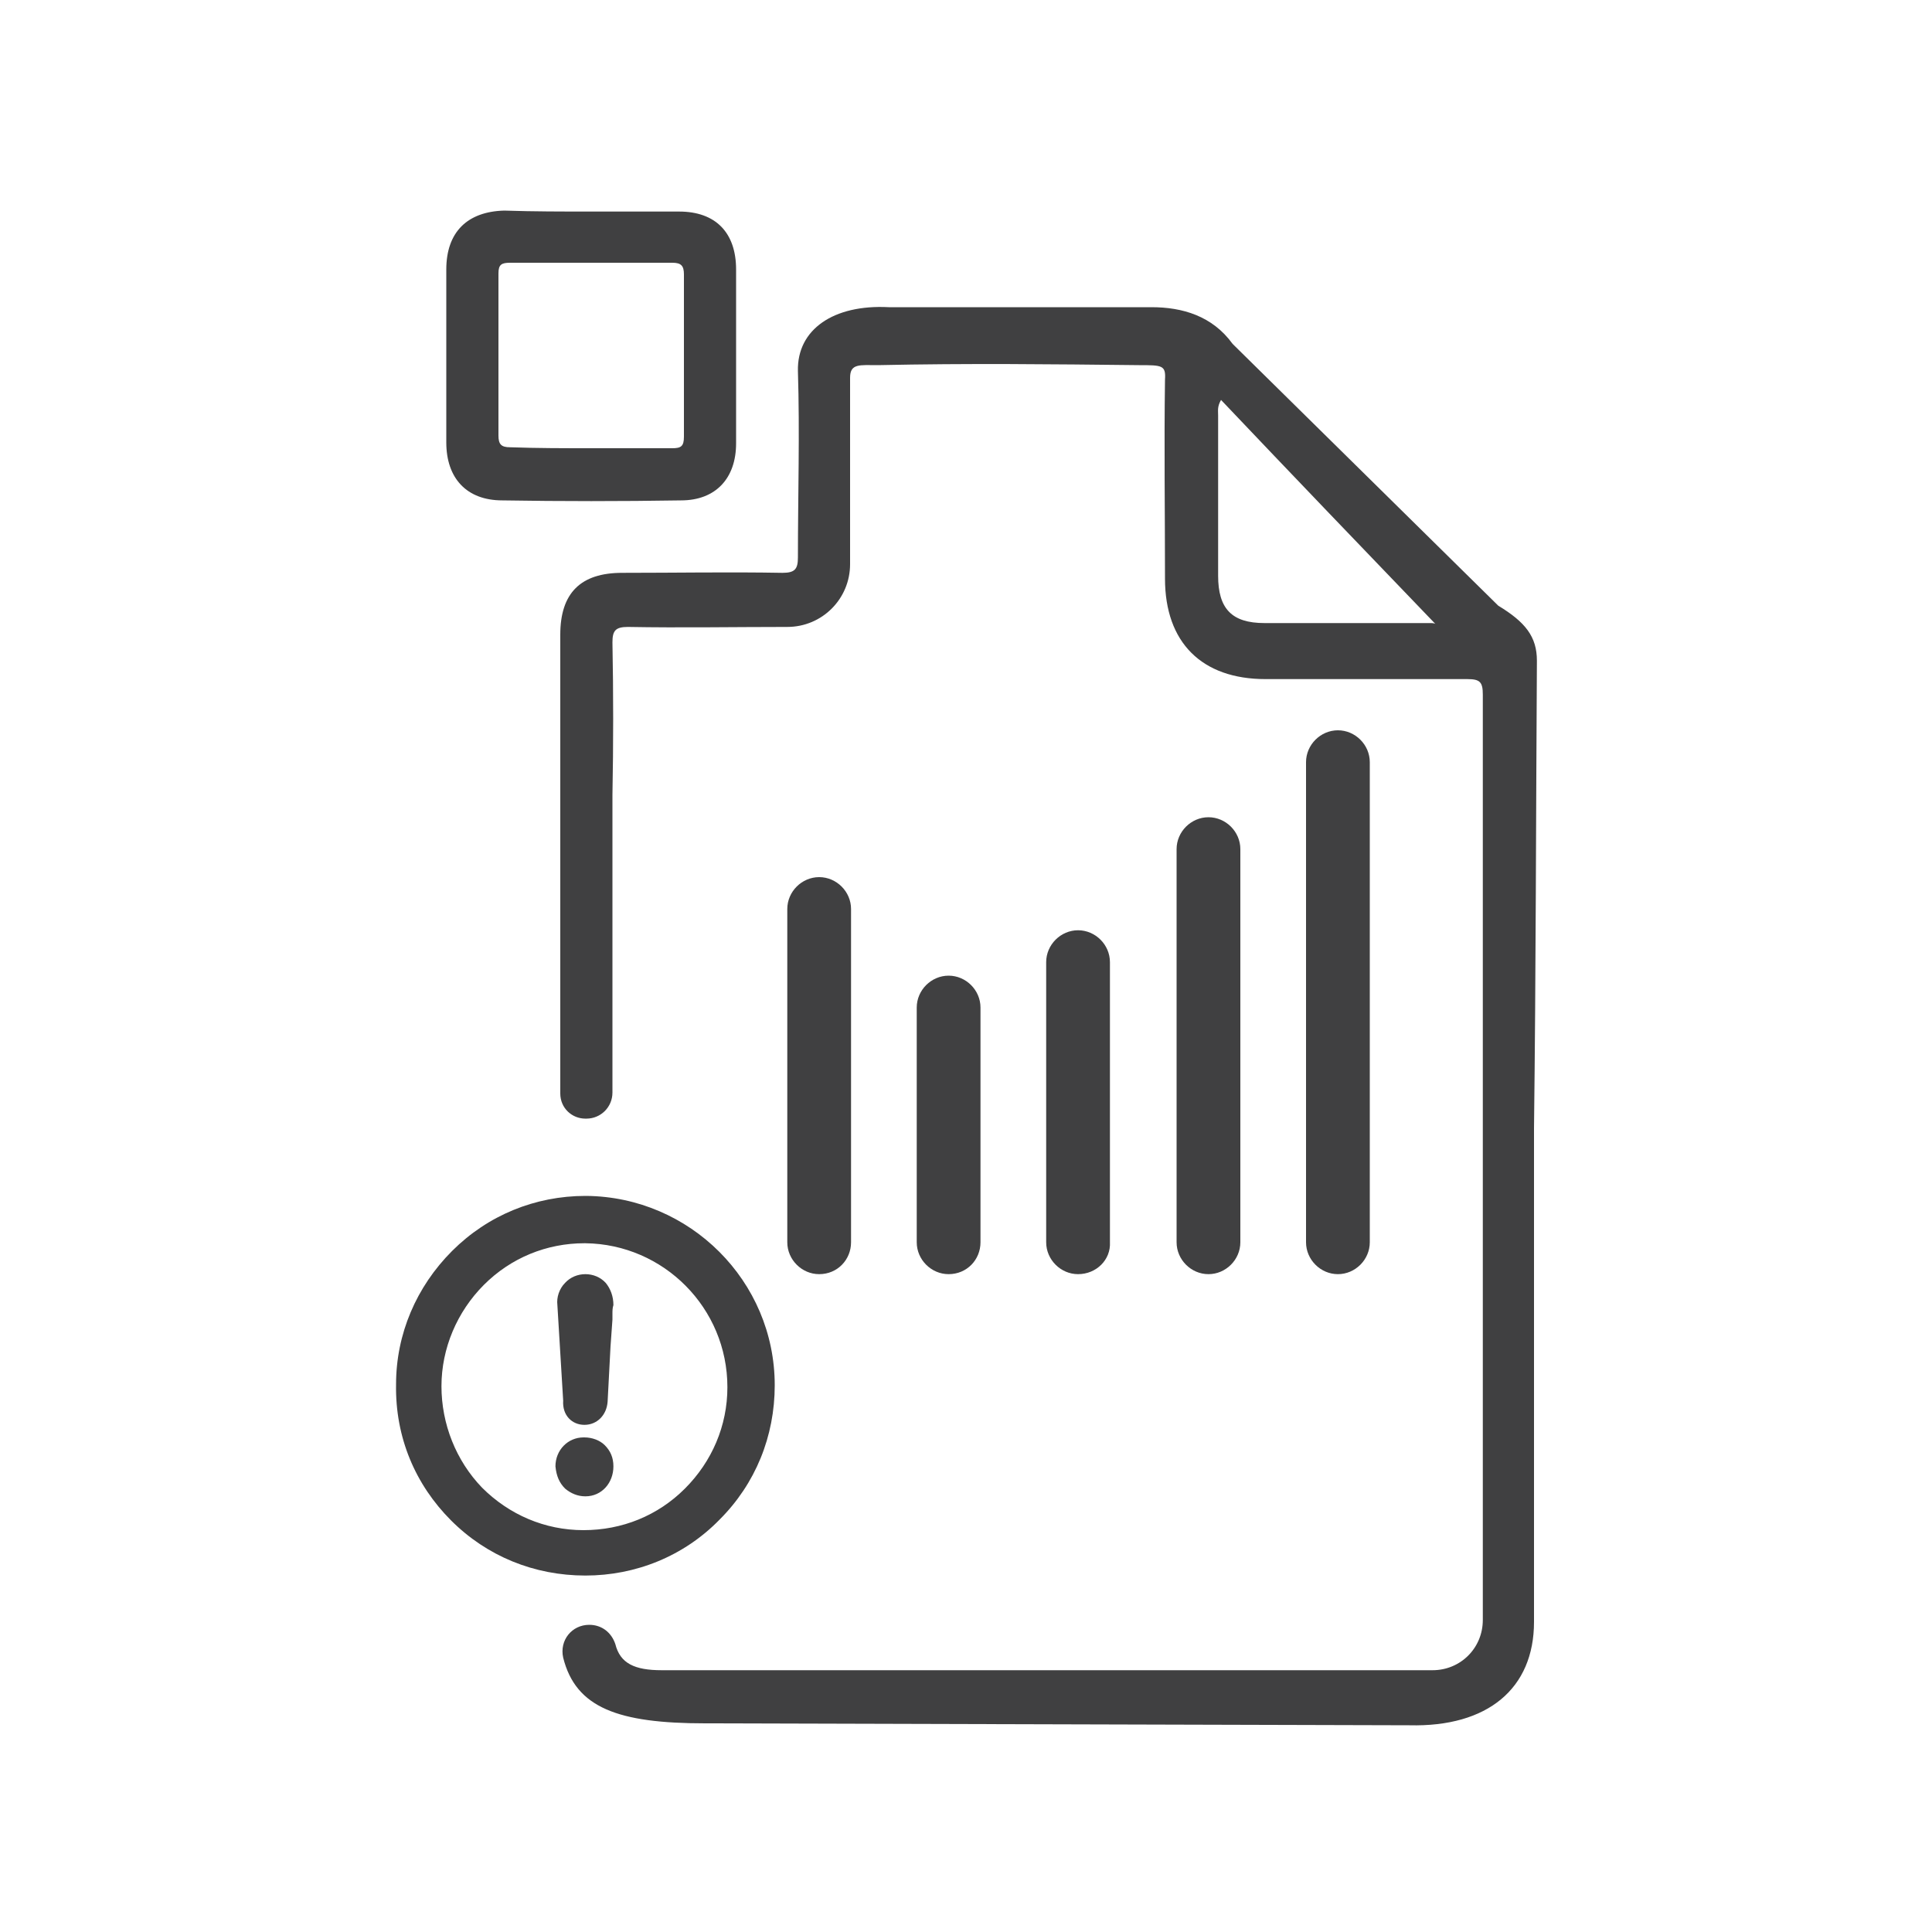 <svg xmlns="http://www.w3.org/2000/svg" xmlns:xlink="http://www.w3.org/1999/xlink" id="Layer_1" x="0px" y="0px" viewBox="0 0 200 200" style="enable-background:new 0 0 200 200;" xml:space="preserve"><style type="text/css">	.st0{fill:#B92328;}	.st1{fill:#404041;}	.st2{fill:#FFFFFF;}</style><g>	<path class="st1" d="M46.7,157.4c3.7,3.7,8.6,5.7,13.9,5.7c0,0,0,0,0,0c5.2,0,10.2-2,13.9-5.8c3.7-3.7,5.7-8.6,5.7-13.9  c0-10.8-8.8-19.5-19.5-19.6c0,0,0,0-0.1,0c-5.2,0-10.1,2-13.8,5.7c-3.7,3.7-5.8,8.6-5.8,13.8C40.9,148.8,43,153.7,46.7,157.4z   M45.7,143.5c0-3.9,1.6-7.7,4.4-10.5c2.8-2.8,6.5-4.3,10.4-4.3c0,0,0.1,0,0.1,0c8.1,0.1,14.7,6.7,14.7,14.9c0,4-1.6,7.7-4.4,10.5  c-2.8,2.8-6.5,4.3-10.5,4.3c0,0,0,0,0,0c-4,0-7.7-1.6-10.5-4.4C47.2,151.2,45.7,147.4,45.7,143.5z"></path>	<g>		<g>			<g>				<path class="st1" d="M60.5,147.5c1.3,0,2.3-1,2.4-2.4c0.1-1.9,0.2-3.8,0.3-5.7l0.2-2.8l0-0.6c0-0.3,0-0.6,0.1-0.9     c0-0.9-0.3-1.7-0.8-2.3c-1.1-1.2-3.1-1.2-4.2,0c-0.6,0.6-0.9,1.5-0.8,2.3c0.2,3.3,0.4,6.6,0.6,9.9     C58.2,146.5,59.2,147.5,60.5,147.5z"></path>				<path class="st1" d="M58.5,154.1c0.6,0.5,1.3,0.8,2.1,0.8c0,0,0,0,0,0c1.7,0,2.9-1.4,2.9-3.1c0-0.9-0.3-1.6-0.9-2.2     c-0.5-0.5-1.3-0.8-2.1-0.8l-0.1,0c-1.6,0-2.9,1.3-2.9,3C57.6,152.8,57.9,153.5,58.5,154.1z"></path>			</g>			<g>				<path class="st1" d="M61.2,21.9c3,0,6.1,0,9.1,0c3.8,0,5.9,2.2,5.9,6c0,6,0,12,0,18c0,3.6-2.1,5.9-5.7,5.9     c-6.2,0.1-12.4,0.1-18.5,0c-3.7,0-5.8-2.3-5.8-6c0-6,0-11.9,0-17.9c0-3.9,2.2-6,6-6.1C55.2,21.9,58.2,21.9,61.2,21.9z      M61.1,46.4c2.8,0,5.6,0,8.5,0c0.9,0,1.2-0.2,1.2-1.2c0-5.6,0-11.2,0-16.8c0-0.9-0.3-1.2-1.2-1.2c-5.6,0-11.2,0-16.8,0     c-0.9,0-1.2,0.2-1.2,1.1c0,5.6,0,11.2,0,16.8c0,0.9,0.3,1.2,1.2,1.2C55.6,46.4,58.4,46.4,61.1,46.4z"></path>			</g>			<path class="st1" d="M159.1,68.4c0-2.5-1.2-4-4-5.7l-27.5-27.1c-2.1-2.9-5.2-3.8-8.4-3.8l-27.2,0c-5.7-0.3-9.5,2.3-9.4,6.6    c0.2,6.4,0,12.9,0,19.3c0,1.2-0.3,1.6-1.6,1.6c-5.5-0.1-11.1,0-16.6,0c-4.3,0-6.4,2.1-6.4,6.4c0,5.7,0,11.4,0,17.1    c0,3.6,0,23.9,0,30.4c0,1.5,1.2,2.6,2.6,2.6h0.1c1.5,0,2.7-1.2,2.7-2.7c0-7.1,0-29.7,0-30.8c0.1-5.3,0.1-10.5,0-15.8    c0-1.2,0.3-1.6,1.6-1.6c5.5,0.1,11,0,16.5,0c3.6,0,6.5-2.9,6.5-6.5c0-6.4,0-12.9,0-19.3c0-1.5,1-1.3,2.9-1.3    c9.3-0.2,17.9-0.1,27,0c2.4,0,2.8,0,2.7,1.5c-0.1,6.9,0,13.7,0,20.6c0,6.6,3.8,10.4,10.4,10.4c7,0,14,0,20.9,0    c1.3,0,1.6,0.3,1.6,1.6c0,15.4,0,30.8,0,46.2c0,15.2,0,34.4,0,49.6c0,2.9-2.3,5.2-5.2,5.2c-26.6,0-53.2,0-79.8,0    c-2.8,0-4.3-0.7-4.8-2.7c-0.4-1.2-1.4-2-2.7-2h0c-1.8,0-3.1,1.6-2.7,3.4c1.3,5.2,5.7,6.8,14.7,6.8l72.9,0.2    c8.1,0.2,12.9-3.8,12.9-10.7c0-15.7,0-35.4,0-51.1C159,100.4,159,84.4,159.1,68.4z M130.9,64.5c-3.4,0-4.8-1.5-4.8-4.9    c0-5.5,0-11.1,0-16.6c0-0.5-0.1-0.9,0.3-1.6c7.4,7.8,14.8,15.5,22.2,23.2c-0.1-0.1-0.4-0.1-0.6-0.1    C142.3,64.5,136.6,64.5,130.9,64.5z"></path>		</g>		<g>			<path class="st1" d="M84.8,131.9L84.8,131.9c-1.8,0-3.3-1.5-3.3-3.3V94.1c0-1.8,1.5-3.3,3.3-3.3h0c1.8,0,3.3,1.5,3.3,3.3v34.5    C88.1,130.4,86.7,131.9,84.8,131.9z"></path>			<path class="st1" d="M98.2,131.9L98.2,131.9c-1.8,0-3.3-1.5-3.3-3.3v-24.3c0-1.8,1.5-3.3,3.3-3.3h0c1.8,0,3.3,1.5,3.3,3.3v24.3    C101.5,130.4,100.1,131.9,98.2,131.9z"></path>			<path class="st1" d="M111.6,131.9L111.6,131.9c-1.8,0-3.3-1.5-3.3-3.3v-29c0-1.8,1.5-3.3,3.3-3.3h0c1.8,0,3.3,1.5,3.3,3.3v29    C115,130.4,113.5,131.9,111.6,131.9z"></path>			<path class="st1" d="M125.1,131.9L125.1,131.9c-1.8,0-3.3-1.5-3.3-3.3V87.9c0-1.8,1.5-3.3,3.3-3.3h0c1.8,0,3.3,1.5,3.3,3.3v40.7    C128.4,130.4,126.9,131.9,125.1,131.9z"></path>			<path class="st1" d="M138.5,131.9L138.5,131.9c-1.8,0-3.3-1.5-3.3-3.3V78.9c0-1.8,1.5-3.3,3.3-3.3l0,0c1.8,0,3.3,1.5,3.3,3.3    v49.7C141.8,130.4,140.3,131.9,138.5,131.9z"></path>		</g>	</g></g></svg>